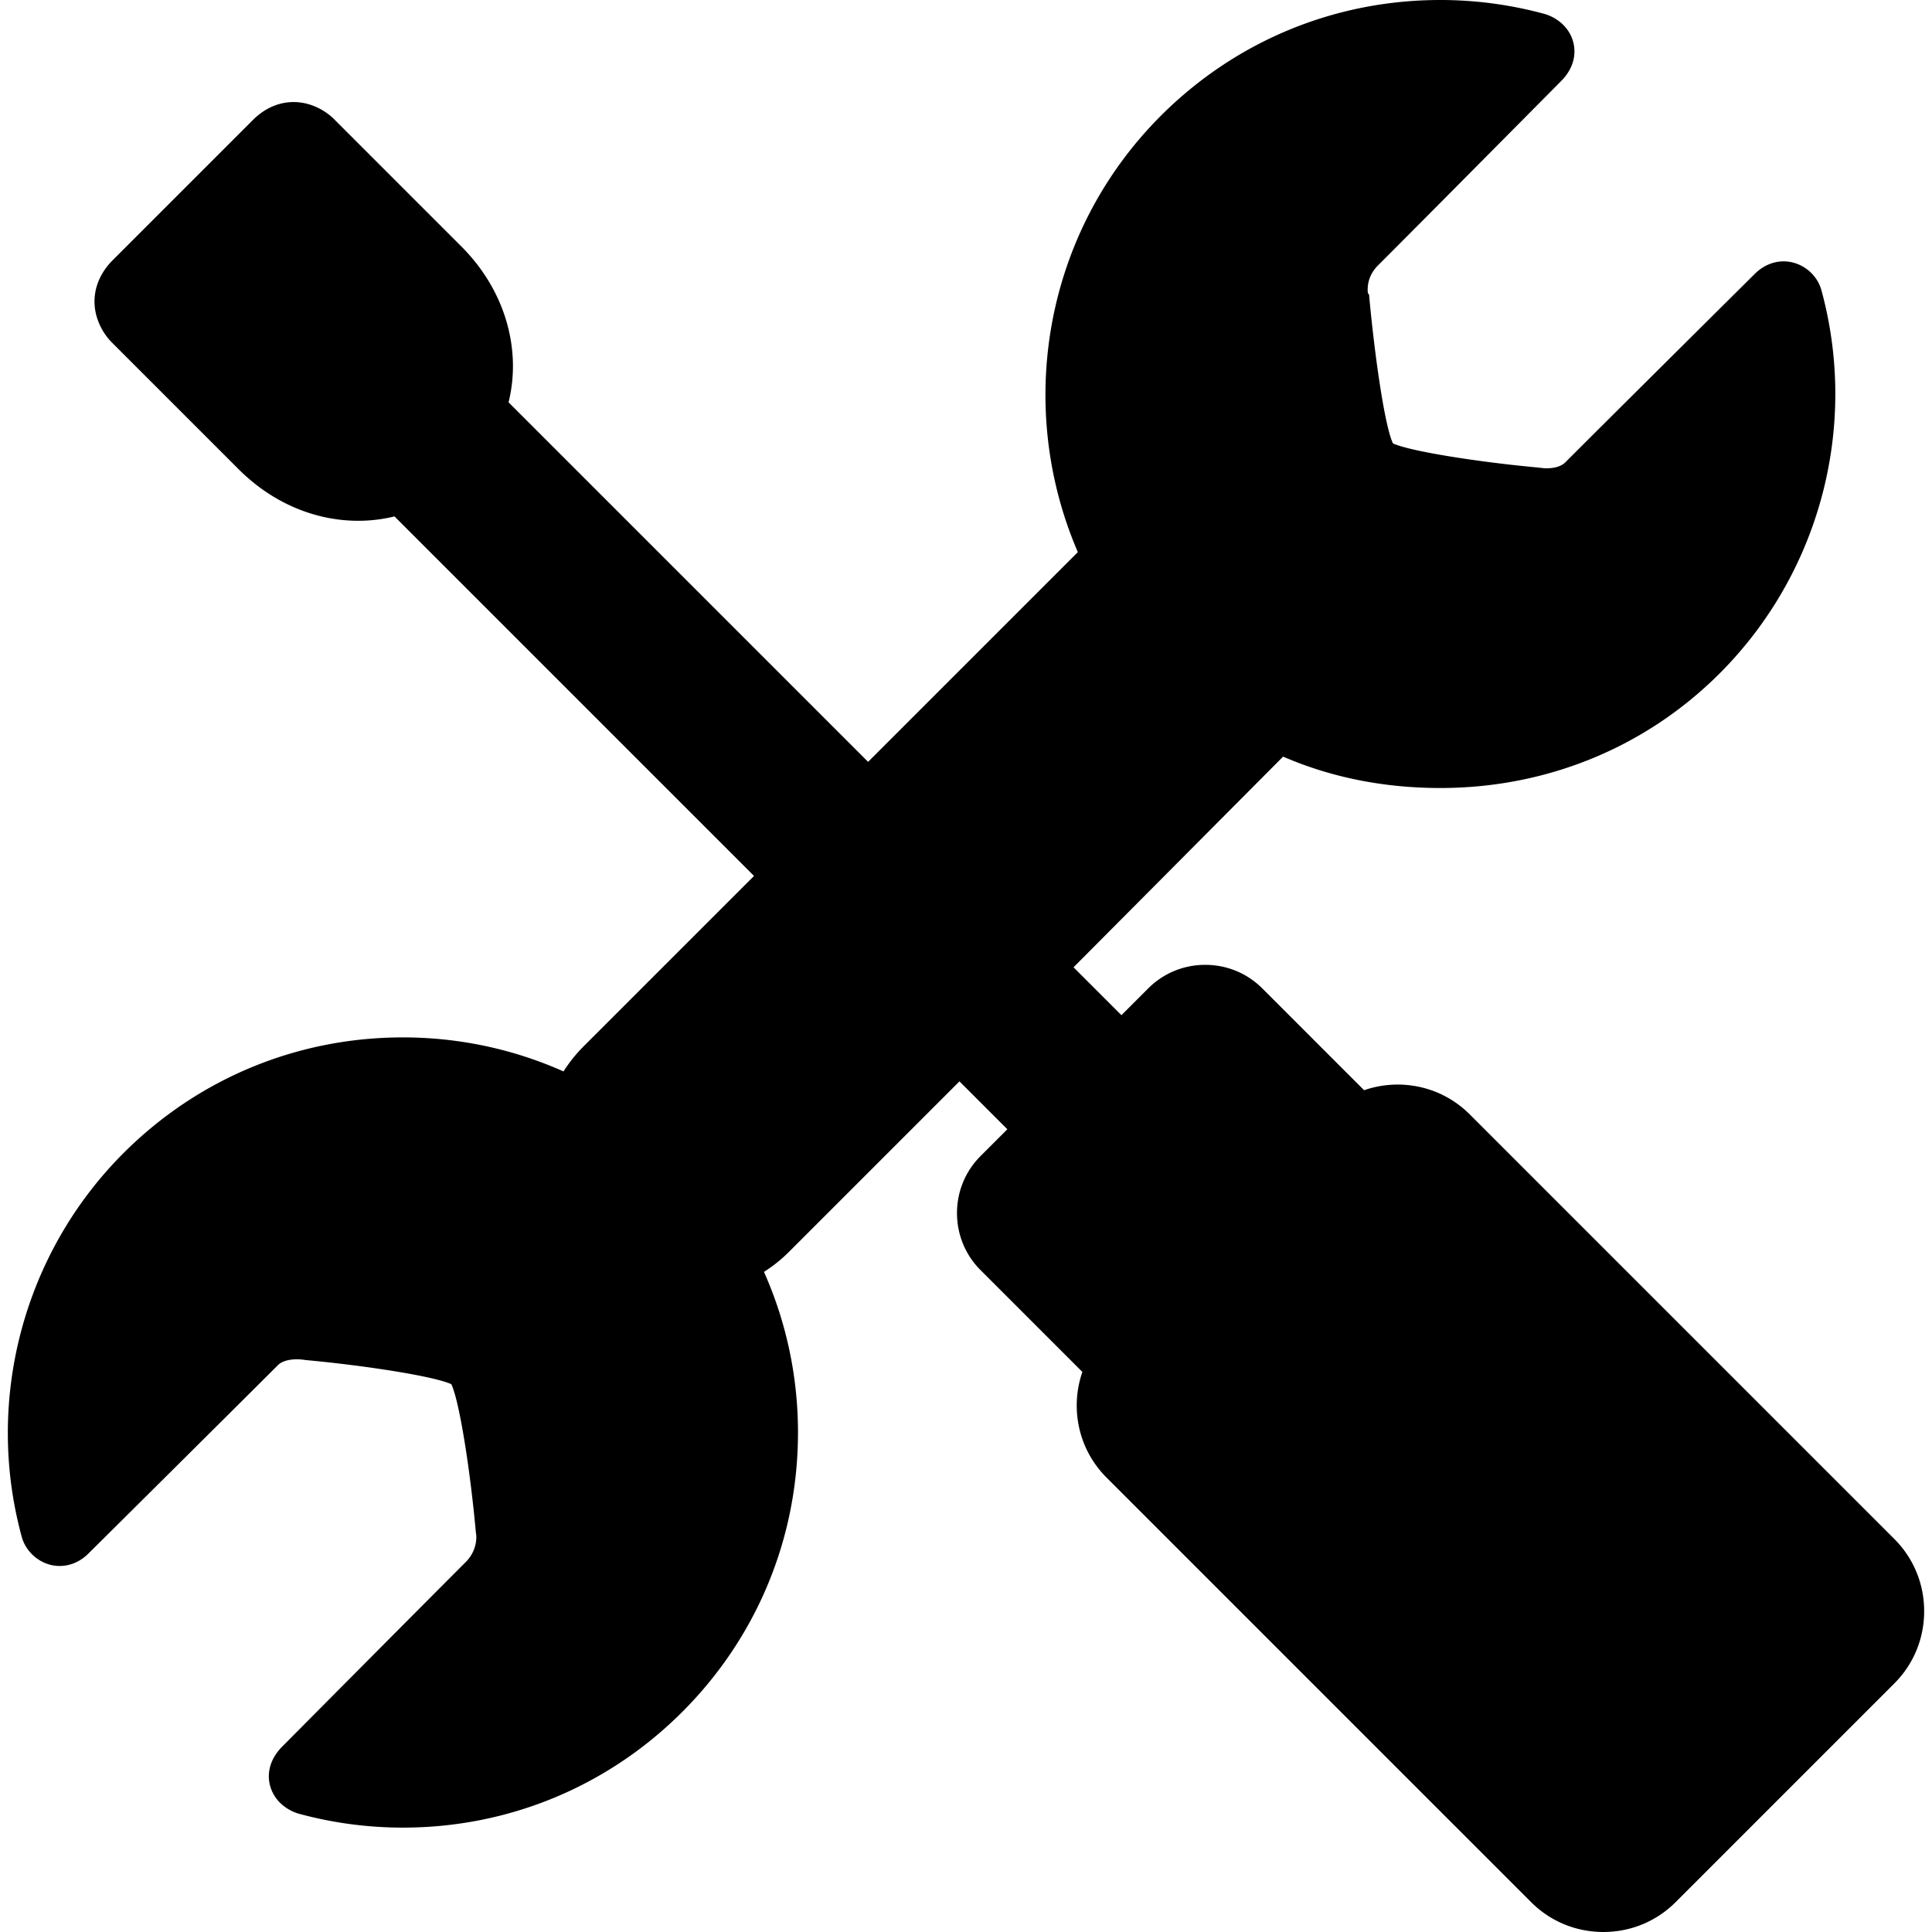 <svg xmlns="http://www.w3.org/2000/svg" viewBox="0 0 359.211 359.211"><path d="M352.203 286.132l-78.933-78.933c-3.578-3.578-8.35-5.548-13.436-5.548a19.09 19.09 0 00-6.21 1.05l-18.929-18.929c-2.825-2.826-6.593-4.382-10.607-4.382-4.014 0-7.781 1.556-10.606 4.381l-4.978 4.978-8.904-8.904 38.965-39.17c9.105 3.949 19.001 5.837 29.224 5.837h.007c19.618 0 38.064-7.437 51.939-21.312 18.59-18.588 25.842-45.811 18.926-71.207-.859-3.159-3.825-5.401-7.053-5.401-1.389 0-3.453.435-5.39 2.372-.265.262-26.512 26.322-35.186 34.996-.955.955-2.531 1.104-3.45 1.104a6.066 6.066 0 01-1.022-.069v.002l-.593-.068c-10.782-.99-23.716-2.984-26.98-4.489-1.556-3.289-3.427-16.533-4.427-27.489v-.147l-.234-.308c-.058-.485-.31-2.958 1.863-5.131 9.028-9.029 33.847-34.072 34.083-34.311 2.1-2.099 2.9-4.739 2.232-7.245-.801-3.004-3.355-4.686-5.469-5.257A73.802 73.802 0 00267.788 0c-19.62 0-38.068 7.64-51.941 21.512-21.901 21.901-27.036 54.296-15.446 81.141l-38.996 38.995-66.723-66.721c-.041-.041-.086-.075-.128-.115a28.23 28.23 0 00.791-7.947c-.329-7.73-3.723-15.2-9.558-21.034L62.041 22.083c-.519-.519-3.318-3.109-7.465-3.109-1.926 0-4.803.583-7.58 3.359L20.971 48.359c-3.021 3.021-4.098 6.903-2.954 10.652.767 2.512 2.258 4.139 2.697 4.578l23.658 23.658c6.179 6.179 14.084 9.582 22.259 9.582h.001a28.1 28.1 0 006.721-.818c.041.042.075.087.116.128l66.722 66.722-31.692 31.692a27.224 27.224 0 00-3.726 4.654c-9.281-4.133-19.404-6.327-29.869-6.327-19.623 0-38.071 7.642-51.946 21.517-18.589 18.589-25.841 45.914-18.926 71.31.859 3.158 3.825 5.451 7.052 5.451h.001c1.389 0 3.453-.41 5.39-2.347.265-.262 26.513-26.309 35.187-34.983.955-.955 2.639-1.097 3.557-1.097.66 0 1.125.072 1.132.072h-.001l.487.069c10.779.988 23.813 2.982 27.078 4.489 1.556 3.29 3.575 16.534 4.554 27.49l.07.501c.006.026.362 2.771-1.952 5.086-9.029 9.029-33.888 34.072-34.124 34.311-2.1 2.099-2.92 4.74-2.252 7.245.802 3.004 3.346 4.685 5.459 5.256a73.731 73.731 0 0019.243 2.553c19.621 0 38.066-7.64 51.938-21.512 13.876-13.875 21.518-32.324 21.517-51.947 0-10.465-2.193-20.586-6.326-29.868a27.147 27.147 0 004.654-3.726l31.693-31.693 8.904 8.904-4.979 4.979c-2.826 2.825-4.382 6.592-4.382 10.606 0 4.015 1.556 7.782 4.382 10.607l18.929 18.929a19.088 19.088 0 00-1.05 6.209c0 5.086 1.971 9.857 5.549 13.435l78.934 78.934c3.577 3.577 8.349 5.548 13.435 5.548s9.857-1.971 13.435-5.548L352.205 313c3.578-3.578 5.549-8.349 5.549-13.435-.002-5.083-1.972-9.855-5.551-13.433z"/></svg>